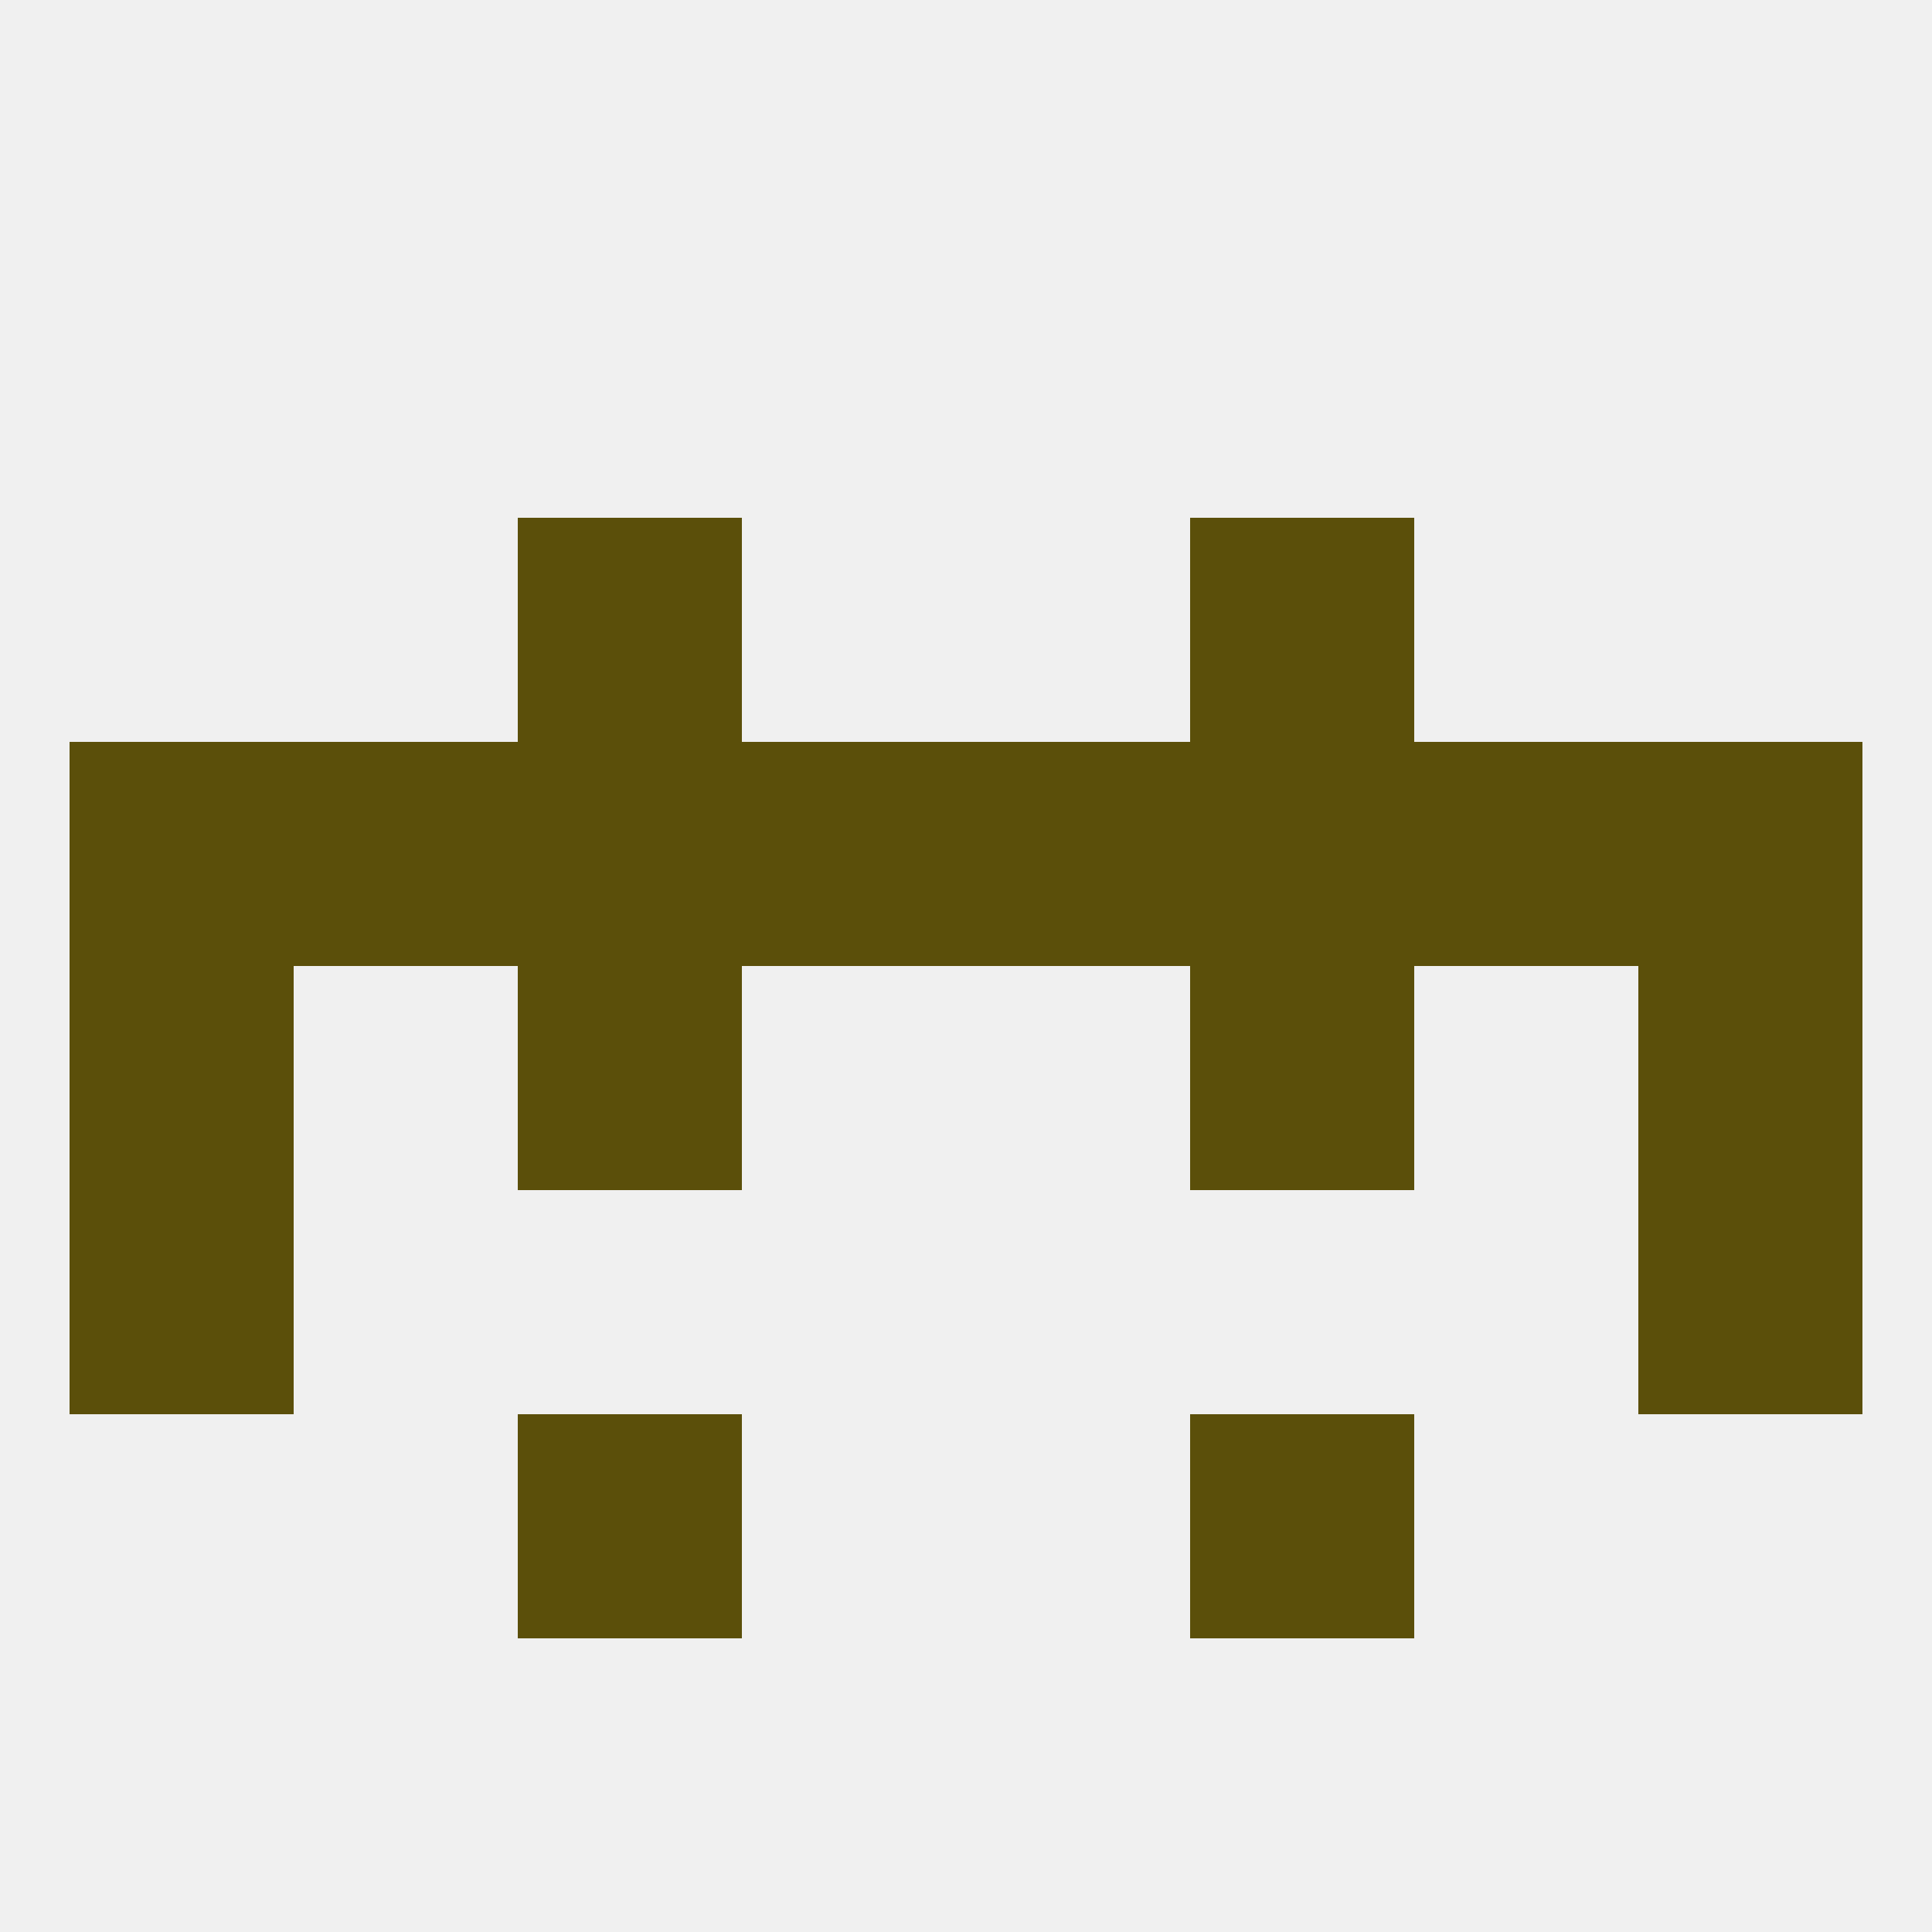 
<!--   <?xml version="1.0"?> -->
<svg version="1.1" baseprofile="full" xmlns="http://www.w3.org/2000/svg" xmlns:xlink="http://www.w3.org/1999/xlink" xmlns:ev="http://www.w3.org/2001/xml-events" width="250" height="250" viewBox="0 0 250 250" >
	<rect width="100%" height="100%" fill="rgba(240,240,240,255)"/>

	<rect x="96" y="96" width="29" height="29" fill="rgba(91,79,10,255)"/>
	<rect x="125" y="96" width="29" height="29" fill="rgba(91,79,10,255)"/>
	<rect x="67" y="96" width="29" height="29" fill="rgba(91,79,10,255)"/>
	<rect x="154" y="96" width="29" height="29" fill="rgba(91,79,10,255)"/>
	<rect x="183" y="96" width="29" height="29" fill="rgba(91,79,10,255)"/>
	<rect x="212" y="96" width="29" height="29" fill="rgba(91,79,10,255)"/>
	<rect x="38" y="96" width="29" height="29" fill="rgba(91,79,10,255)"/>
	<rect x="9" y="96" width="29" height="29" fill="rgba(91,79,10,255)"/>
	<rect x="67" y="67" width="29" height="29" fill="rgba(91,79,10,255)"/>
	<rect x="154" y="67" width="29" height="29" fill="rgba(91,79,10,255)"/>
	<rect x="67" y="183" width="29" height="29" fill="rgba(91,79,10,255)"/>
	<rect x="154" y="183" width="29" height="29" fill="rgba(91,79,10,255)"/>
	<rect x="212" y="154" width="29" height="29" fill="rgba(91,79,10,255)"/>
	<rect x="9" y="154" width="29" height="29" fill="rgba(91,79,10,255)"/>
	<rect x="67" y="125" width="29" height="29" fill="rgba(91,79,10,255)"/>
	<rect x="154" y="125" width="29" height="29" fill="rgba(91,79,10,255)"/>
	<rect x="9" y="125" width="29" height="29" fill="rgba(91,79,10,255)"/>
	<rect x="212" y="125" width="29" height="29" fill="rgba(91,79,10,255)"/>
</svg>